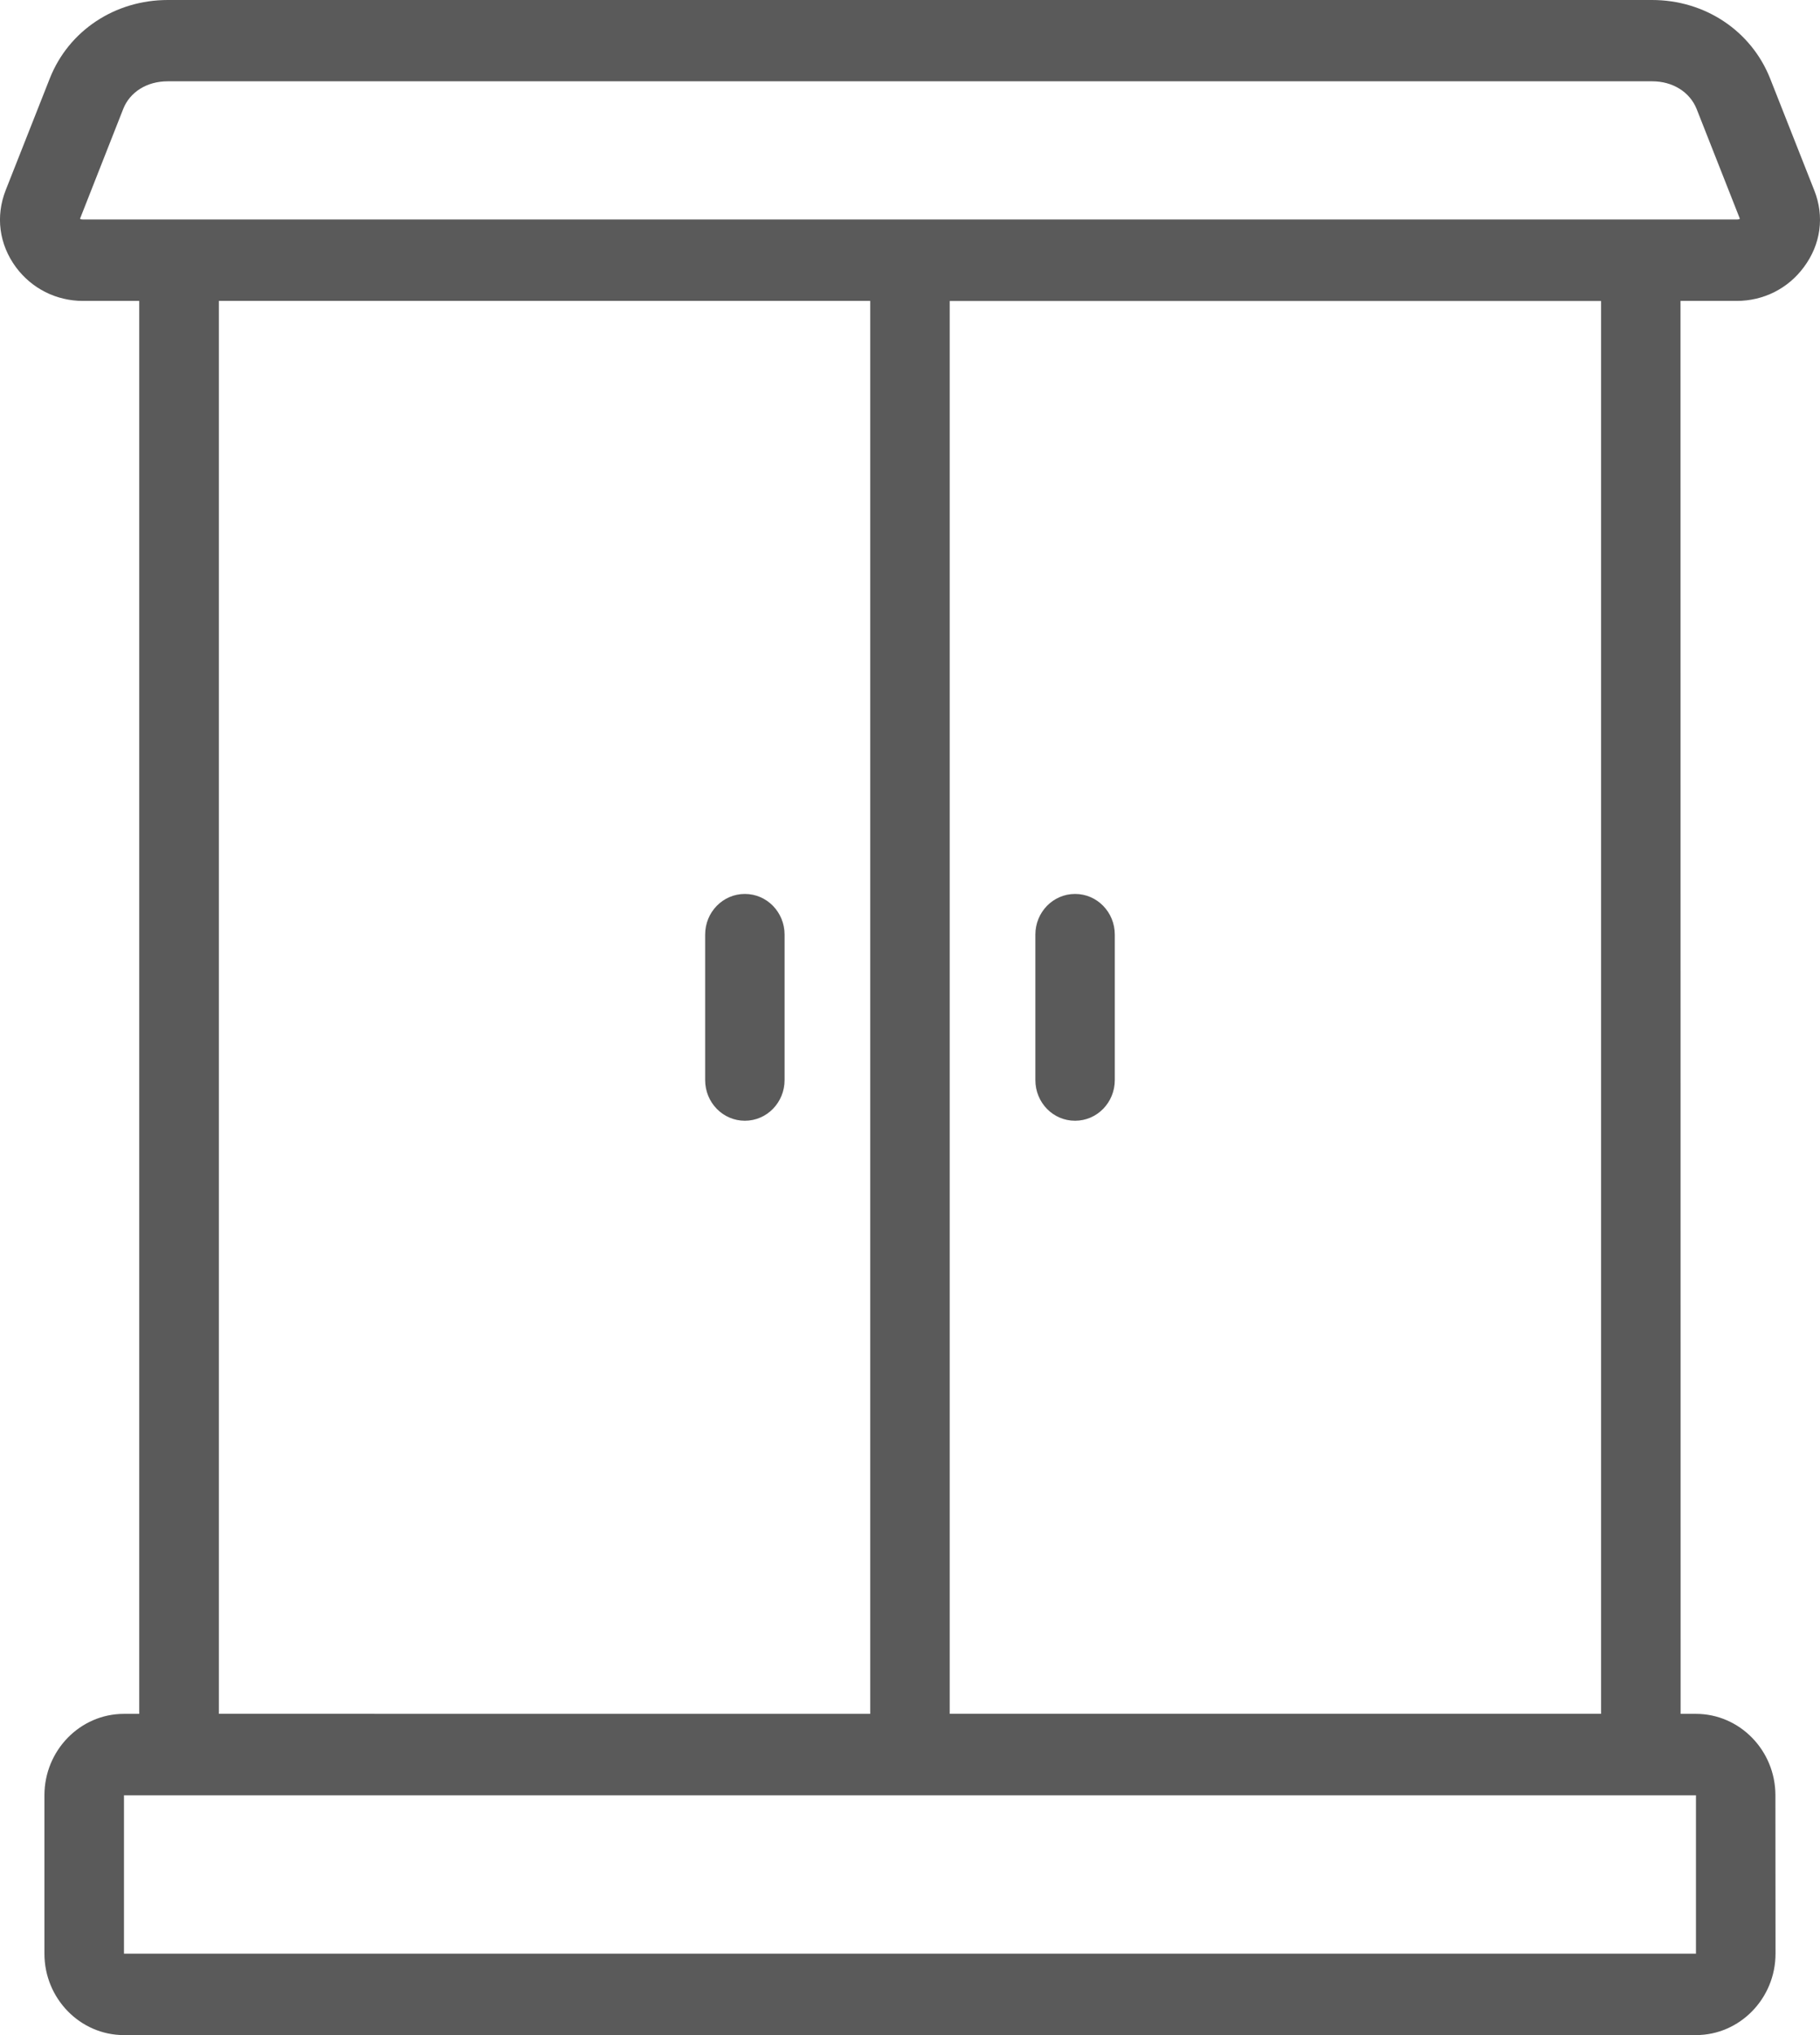 <svg width="34" height="38" viewBox="0 0 34 38" fill="none" xmlns="http://www.w3.org/2000/svg">
<path d="M33.892 3.552L33.07 1.47C32.716 0.574 31.85 0 30.864 0H3.134C2.145 0 1.282 0.574 0.93 1.465L0.108 3.547C-0.087 4.04 -0.016 4.564 0.298 4.99C0.595 5.388 1.049 5.619 1.553 5.619H2.601V32.002H2.314C1.496 32.002 0.83 32.686 0.83 33.522V36.48C0.83 37.318 1.498 38 2.314 38H31.684C32.502 38 33.169 37.316 33.169 36.48L33.167 33.522C33.167 32.684 32.499 32.002 31.683 32.002H31.396L31.394 5.619H32.442C32.946 5.619 33.402 5.388 33.697 4.99C34.016 4.564 34.087 4.04 33.892 3.552ZM4.089 5.619H16.257V32.002L4.089 32.001V5.619ZM31.683 36.48H2.316V33.522H31.683V36.48ZM29.91 32.001H17.742V5.62H29.91V32.001ZM32.447 4.098H1.552C1.521 4.098 1.503 4.093 1.495 4.084L2.302 2.034C2.427 1.718 2.744 1.518 3.133 1.518H30.865C31.25 1.518 31.567 1.718 31.695 2.034L32.503 4.084C32.49 4.094 32.478 4.098 32.447 4.098ZM14.657 17.452V20.167C14.657 20.587 14.326 20.927 13.915 20.927C13.504 20.927 13.173 20.587 13.173 20.167V17.452C13.173 17.032 13.504 16.692 13.915 16.692C14.326 16.692 14.657 17.032 14.657 17.452ZM19.342 20.167V17.452C19.342 17.032 19.673 16.692 20.084 16.692C20.495 16.692 20.826 17.032 20.826 17.452V20.167C20.826 20.587 20.495 20.927 20.084 20.927C19.673 20.928 19.342 20.589 19.342 20.167Z" fill="#5A5A5A"/>
</svg>
